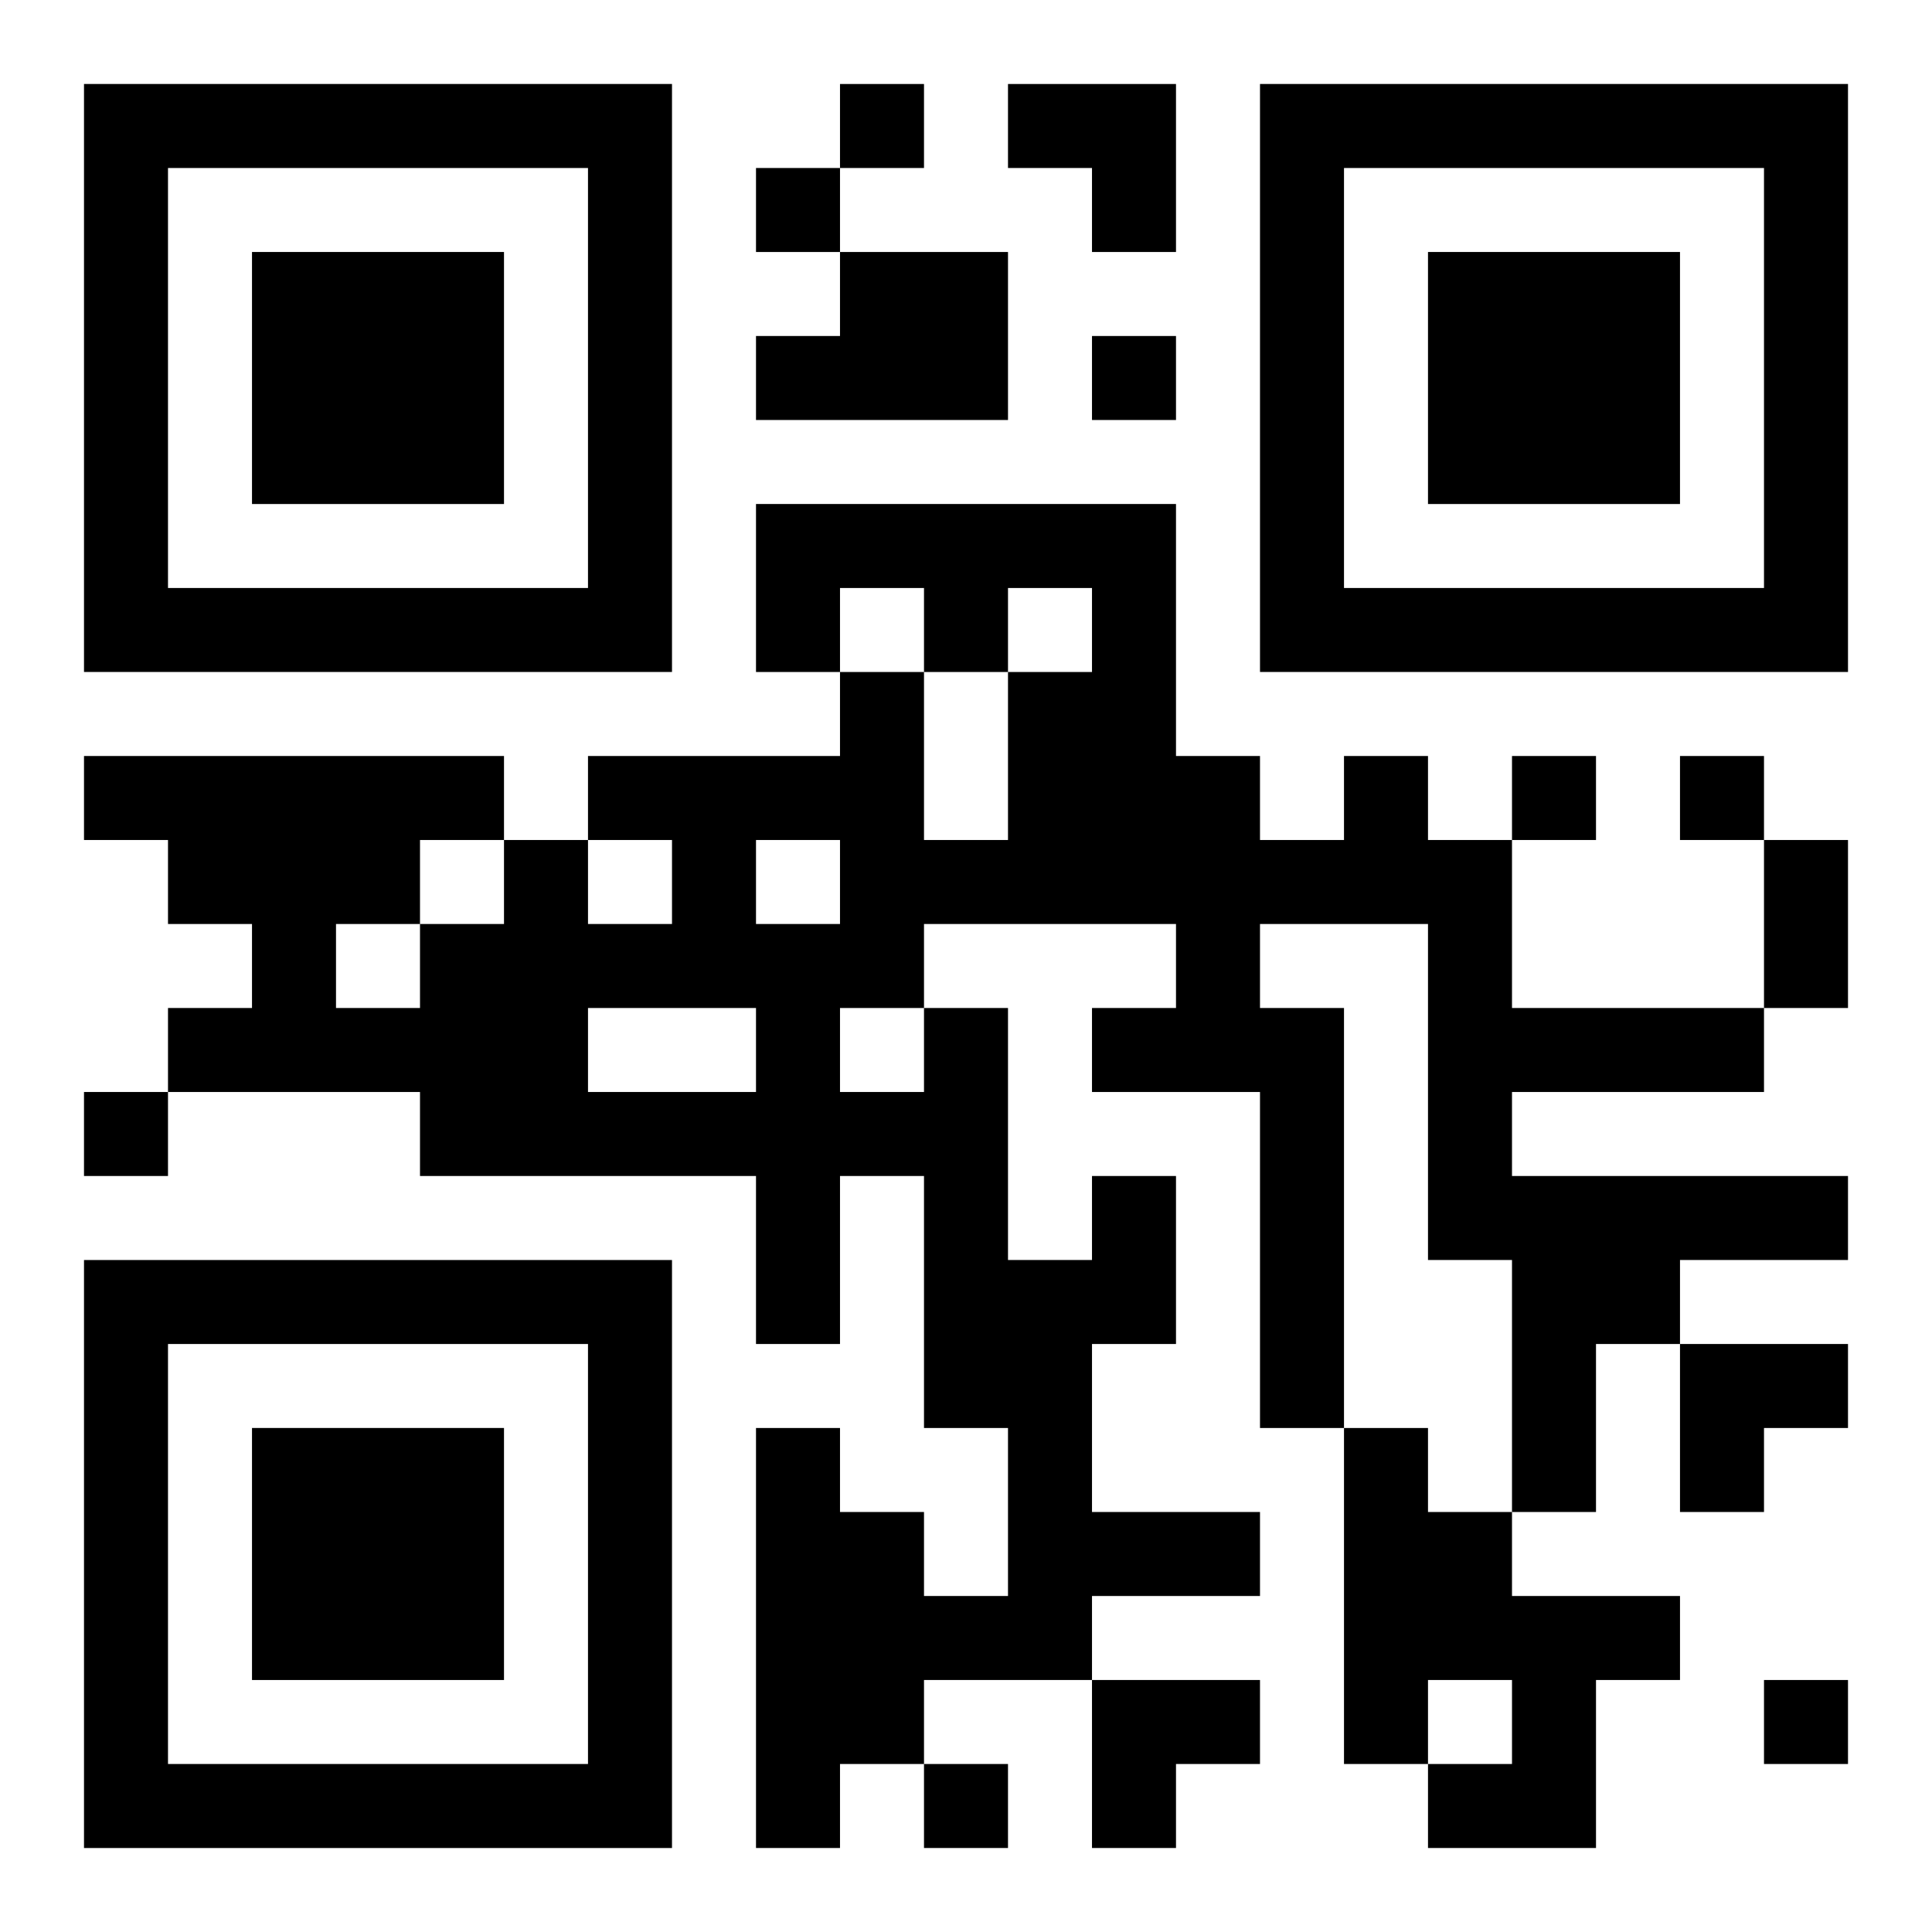 <?xml version="1.0" encoding="UTF-8"?>
<svg width="250" height="250" baseProfile="full" version="1.1" viewBox="-1 -1 23 23" xmlns="http://www.w3.org/2000/svg" xmlns:xlink="http://www.w3.org/1999/xlink"><symbol id="a"><path d="m0 7v7h7v-7h-7zm1 1h5v5h-5v-5zm1 1v3h3v-3h-3z"/></symbol><use y="-7" xlink:href="#a"/><use y="7" xlink:href="#a"/><use x="14" y="-7" xlink:href="#a"/><path d="m9 2h2v2h-3v-1h1v-1m3 11h1v2h-1v2h2v1h-2v1h-2v1h-1v1h-1v-5h1v1h1v1h1v-2h-1v-3h-1v2h-1v-2h-4v-1h-3v-1h1v-1h-1v-1h-1v-1h5v1h1v1h1v-1h-1v-1h3v-1h1v2h1v-2h1v-1h-1v1h-1v-1h-1v1h-1v-2h5v3h1v1h1v-1h1v1h1v2h3v1h-3v1h4v1h-2v1h-1v2h-1v-3h-1v-4h-2v1h1v5h-1v-4h-2v-1h1v-1h-3v1h1v3h1v-1m-4-4v1h1v-1h-1m-2 2v1h2v-1h-2m3 0v1h1v-1h-1m-5-2v1h1v-1h-1m-1 1v1h1v-1h-1m12 6h1v1h1v1h2v1h-1v2h-2v-1h1v-1h-1v1h-1v-4m-6-16v1h1v-1h-1m-1 1v1h1v-1h-1m4 2v1h1v-1h-1m5 5v1h1v-1h-1m2 0v1h1v-1h-1m-19 4v1h1v-1h-1m20 7v1h1v-1h-1m-10 1v1h1v-1h-1m10-11h1v2h-1v-2m-9-9h2v2h-1v-1h-1zm8 15h2v1h-1v1h-1zm-7 4h2v1h-1v1h-1z"/></svg>

